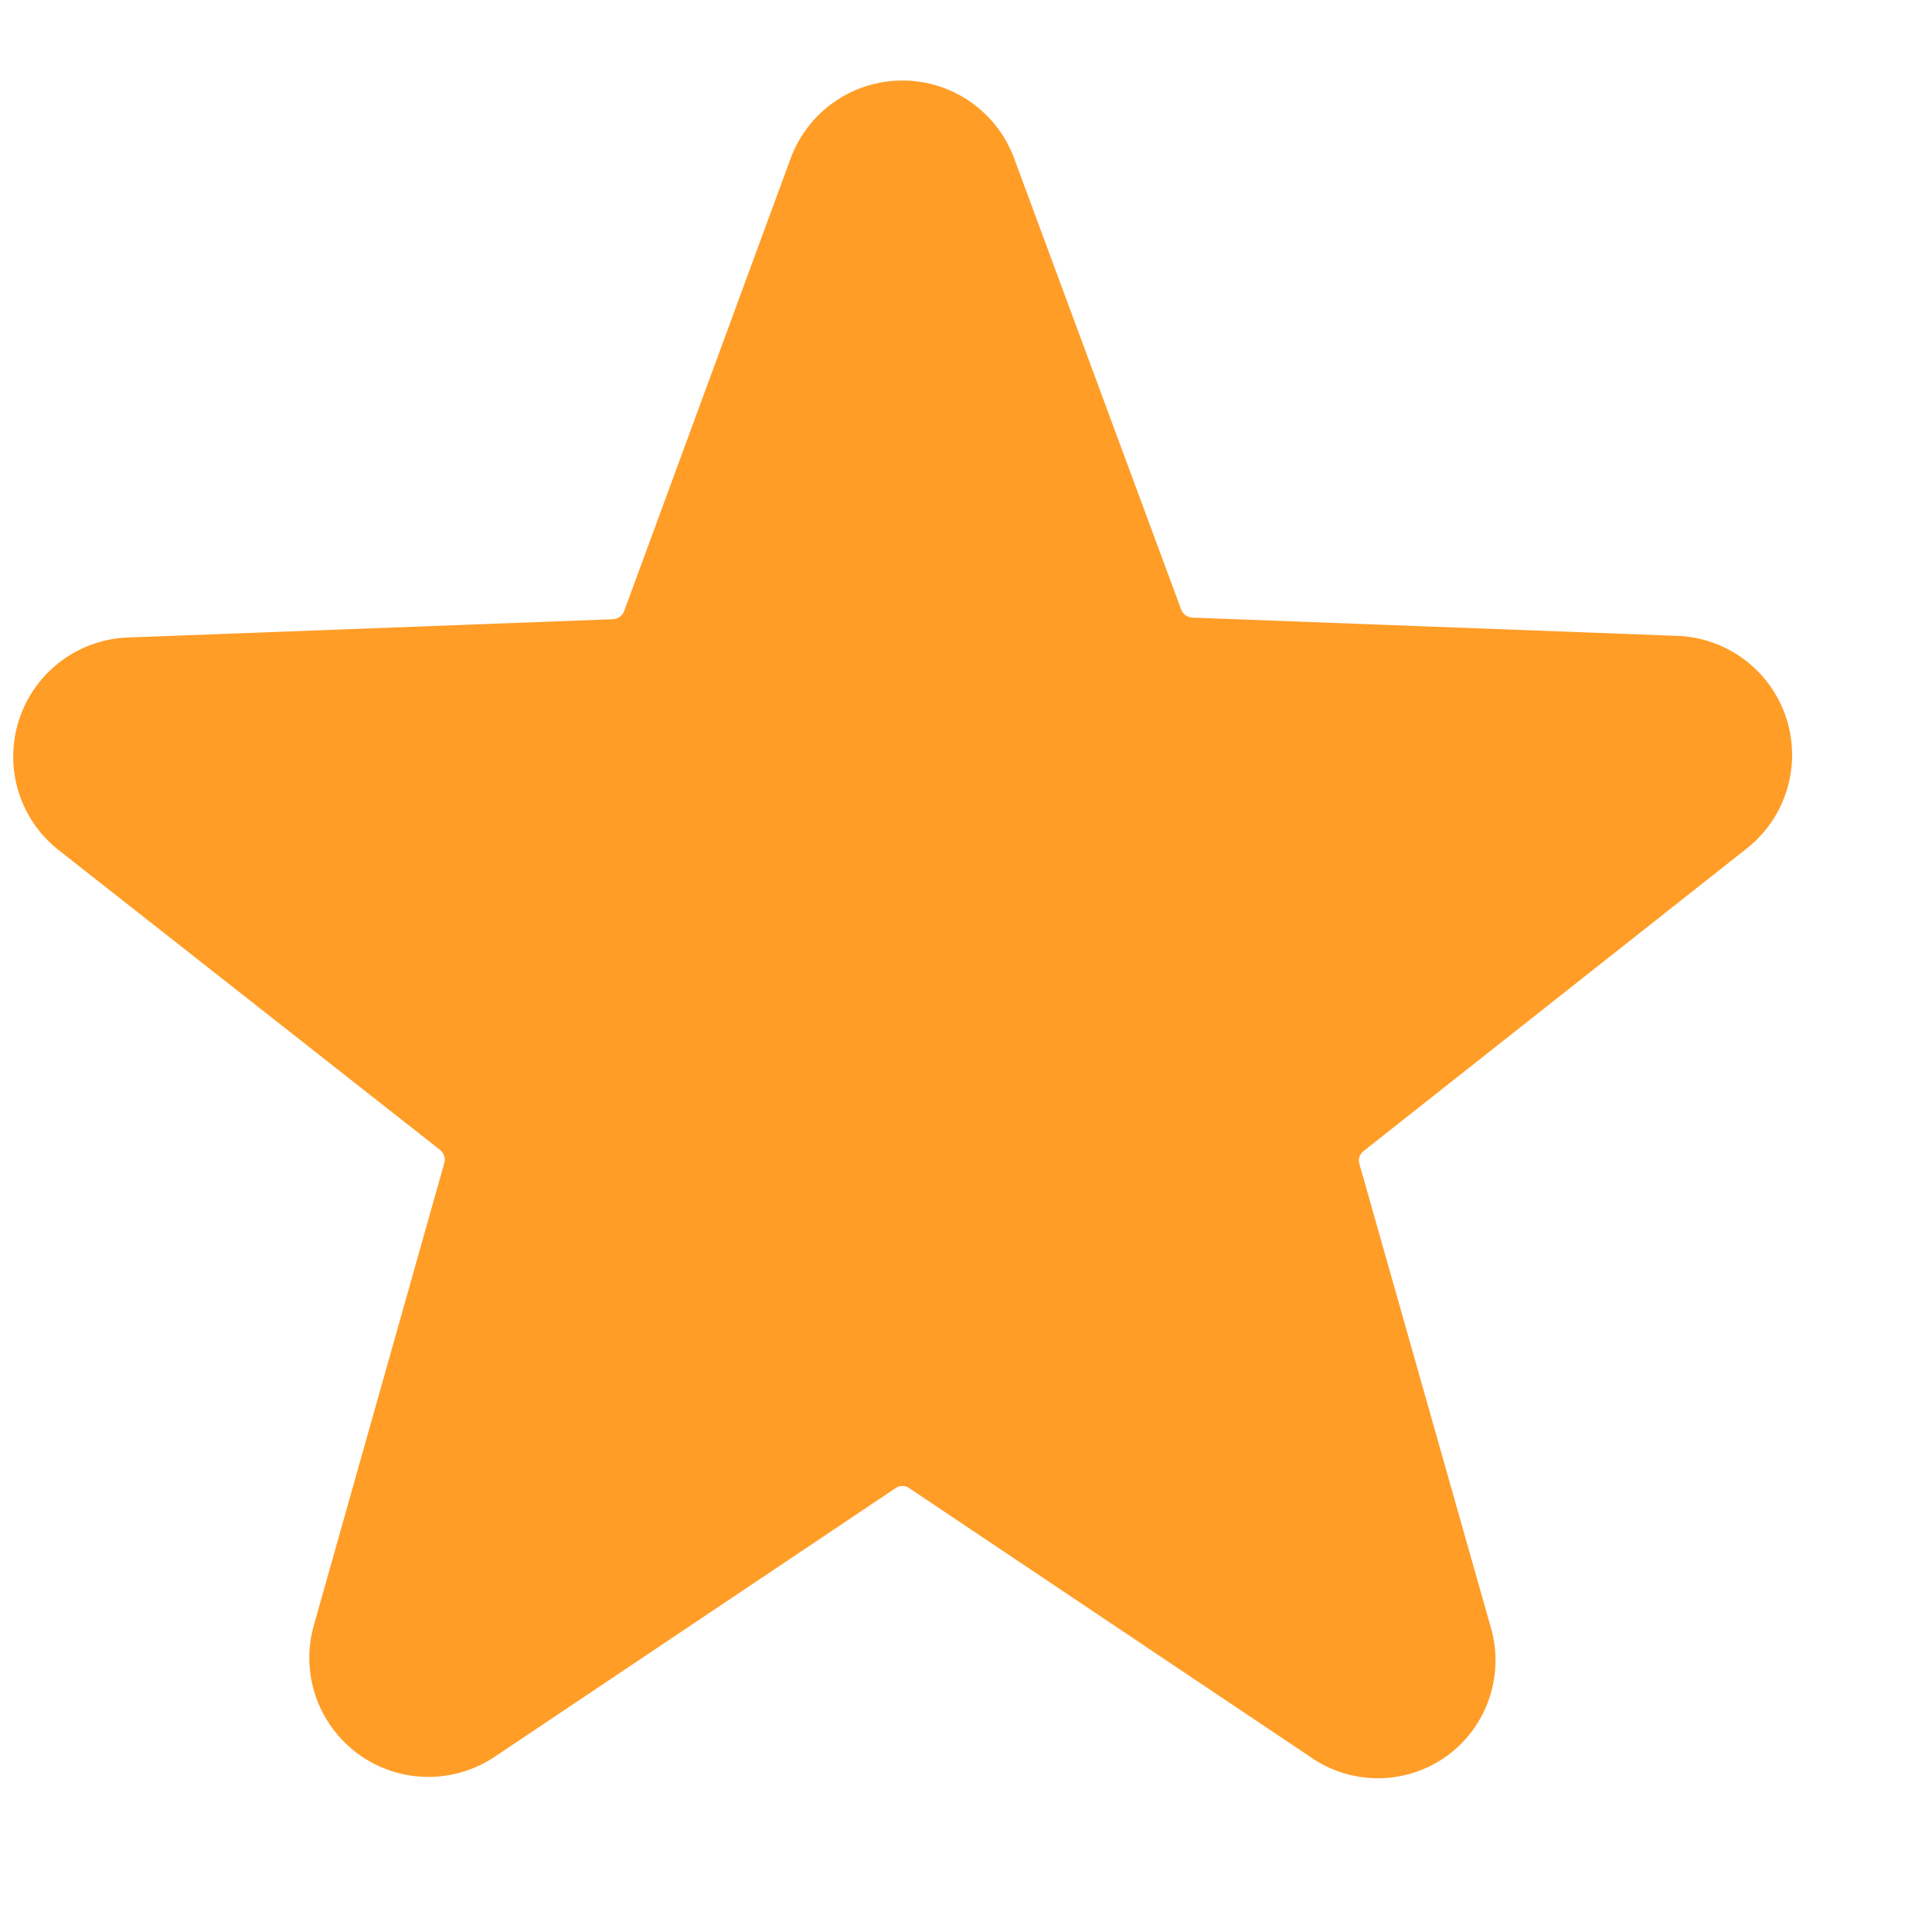 <svg width="24" height="24" viewBox="0 0 24 24" fill="none" xmlns="http://www.w3.org/2000/svg">
<g clip-path="url(#clip0_57_270)">
<path d="M21.667 10.565C21.914 10.38 22.098 10.123 22.192 9.829C22.286 9.534 22.286 9.218 22.191 8.924C22.096 8.63 21.912 8.373 21.663 8.189C21.415 8.005 21.116 7.903 20.807 7.898L14.807 7.672C14.777 7.67 14.749 7.659 14.725 7.641C14.701 7.624 14.683 7.6 14.673 7.572L12.6 1.972C12.496 1.687 12.306 1.441 12.058 1.267C11.809 1.093 11.513 1 11.21 1C10.906 1 10.611 1.093 10.362 1.267C10.113 1.441 9.924 1.687 9.82 1.972L7.753 7.592C7.743 7.62 7.725 7.644 7.701 7.661C7.678 7.679 7.649 7.69 7.62 7.692L1.62 7.918C1.311 7.923 1.011 8.025 0.763 8.209C0.515 8.393 0.33 8.65 0.236 8.944C0.141 9.238 0.14 9.554 0.234 9.849C0.328 10.143 0.512 10.4 0.76 10.585L5.467 14.285C5.49 14.304 5.508 14.329 5.517 14.357C5.527 14.386 5.528 14.416 5.52 14.445L3.9 20.185C3.816 20.477 3.824 20.788 3.923 21.076C4.022 21.363 4.208 21.613 4.454 21.792C4.7 21.97 4.995 22.069 5.299 22.073C5.603 22.078 5.902 21.989 6.153 21.818L11.127 18.485C11.151 18.468 11.18 18.459 11.21 18.459C11.24 18.459 11.269 18.468 11.293 18.485L16.267 21.818C16.515 21.995 16.812 22.09 17.117 22.09C17.421 22.09 17.718 21.995 17.967 21.818C18.213 21.642 18.398 21.393 18.497 21.106C18.596 20.82 18.604 20.51 18.52 20.218L16.887 14.458C16.878 14.43 16.878 14.399 16.888 14.37C16.898 14.341 16.916 14.316 16.94 14.298L21.667 10.565Z" fill="#FF9D27"/>
</g>
<defs>
<clipPath id="clip0_57_270">
<rect width="24" height="24" fill="white"/>
</clipPath>
</defs>
</svg>
